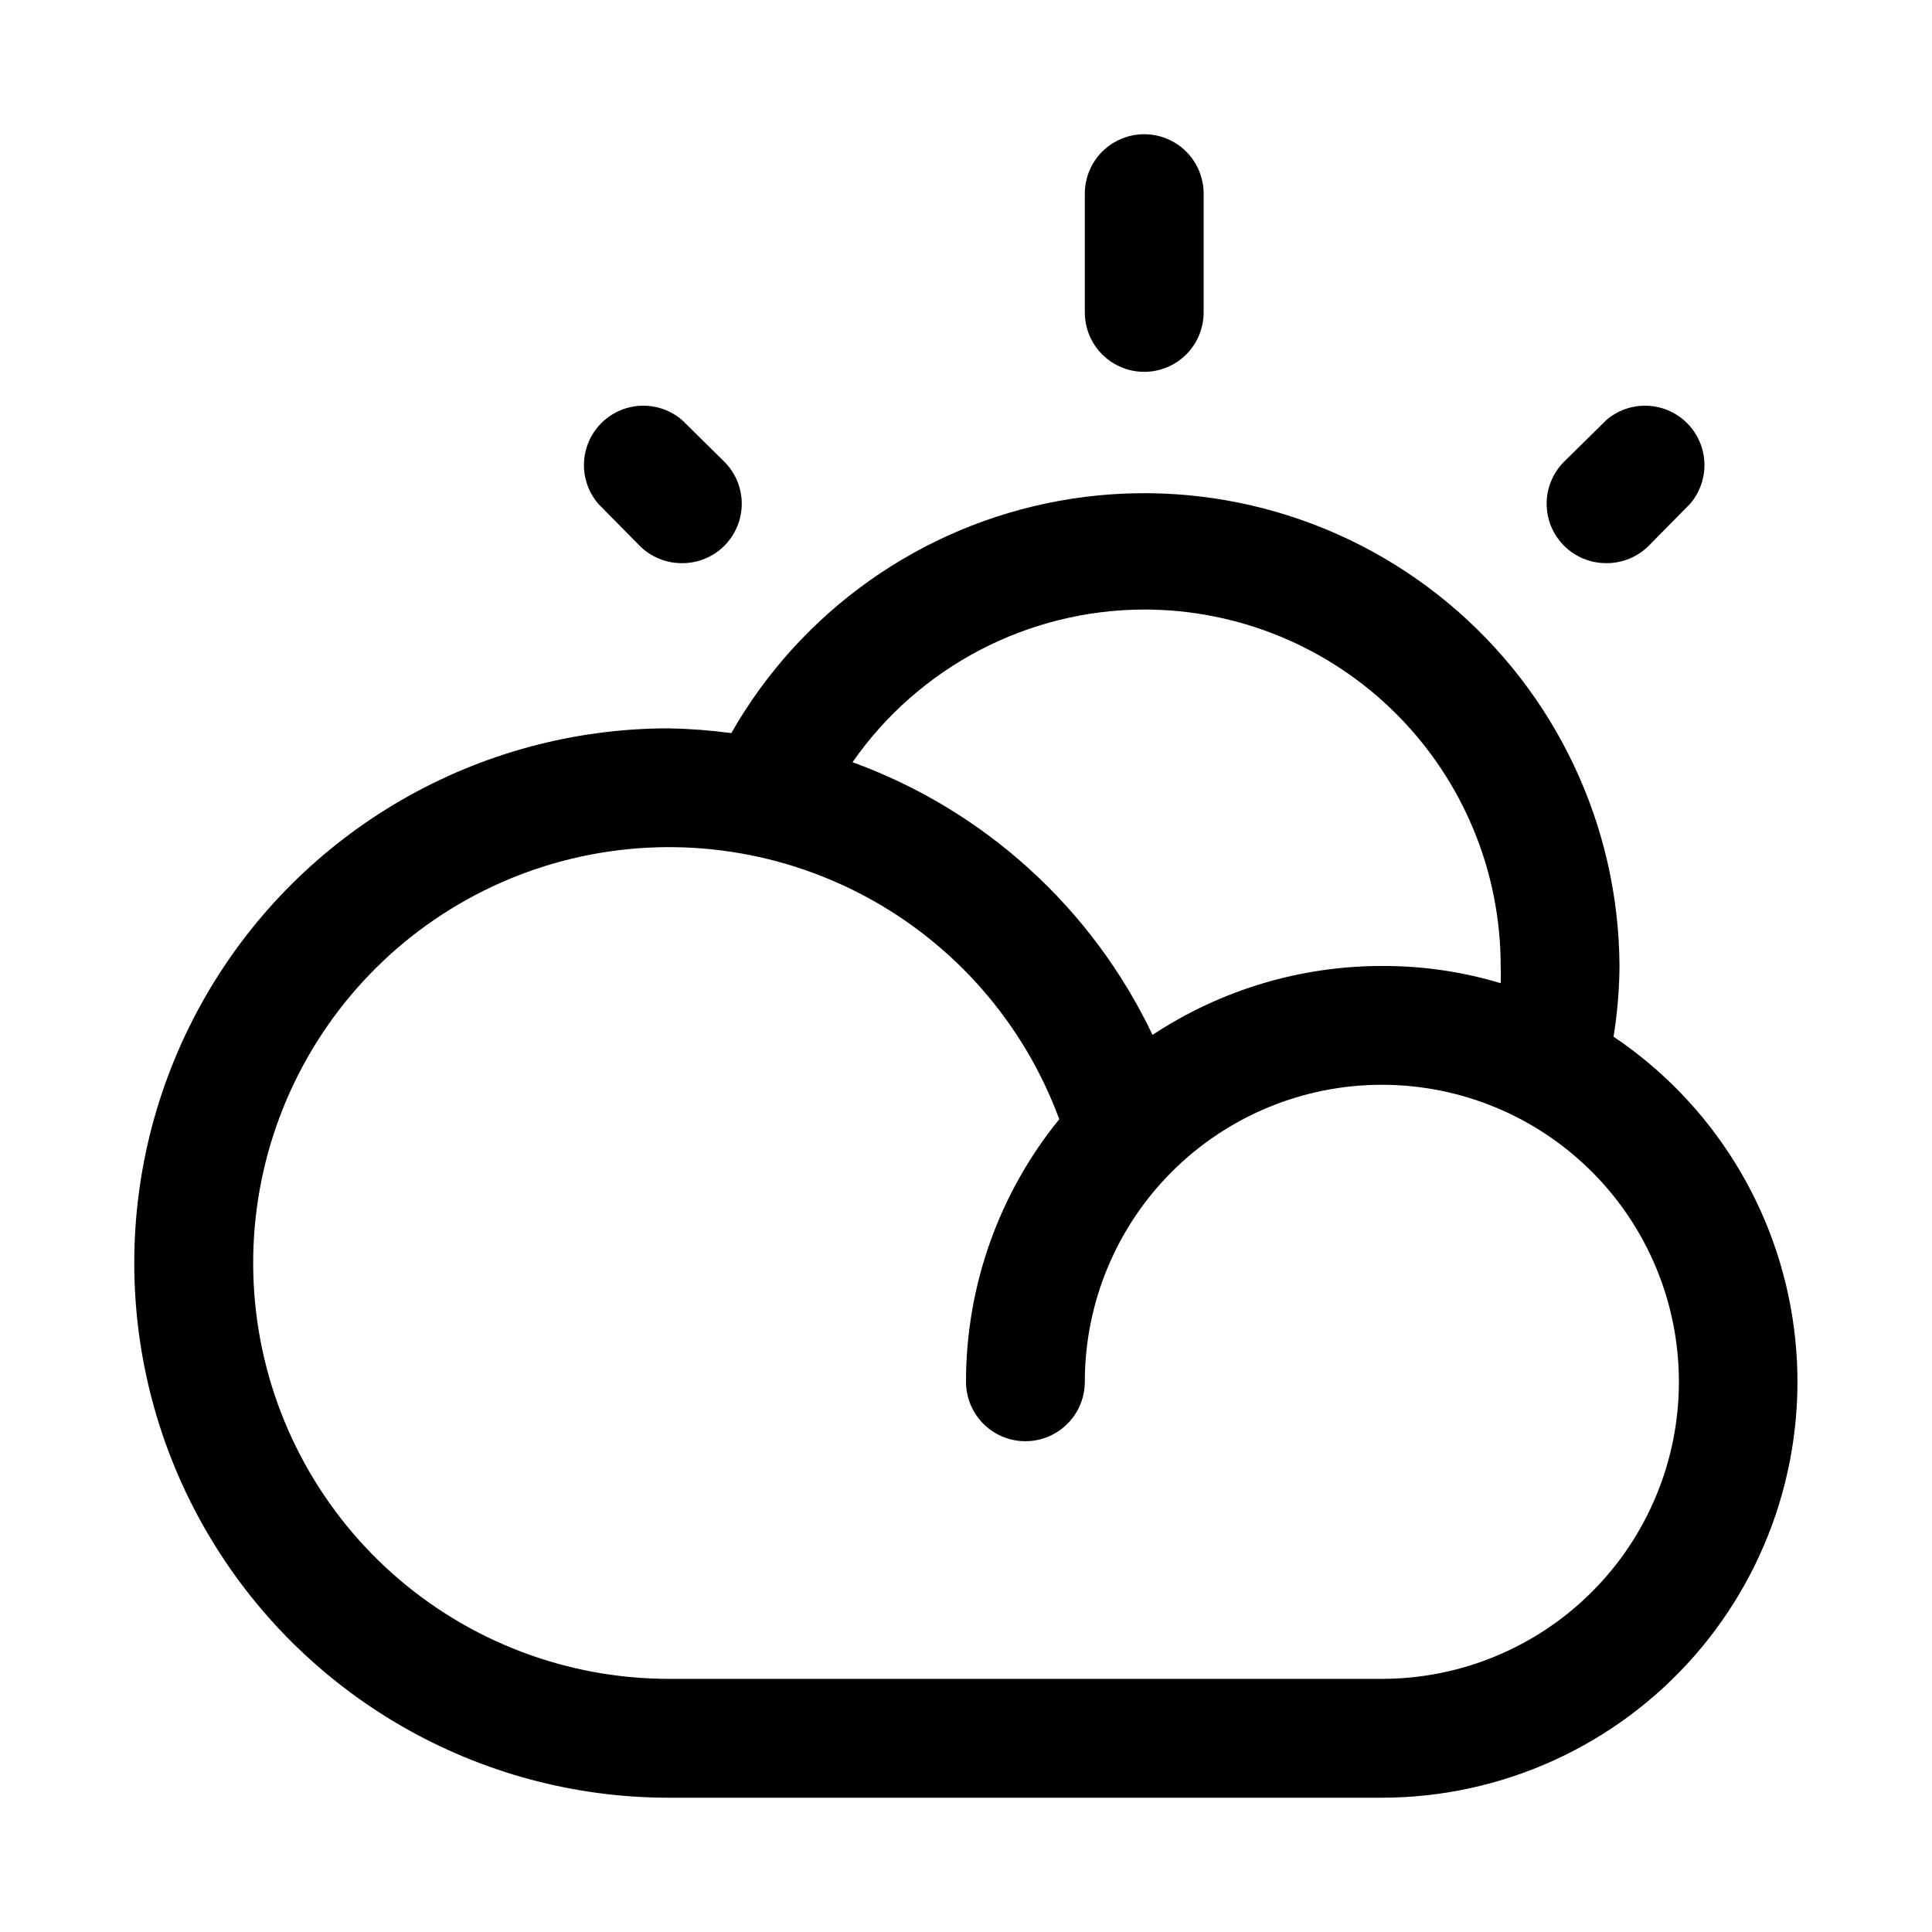 <?xml version="1.0" encoding="UTF-8"?>
<!-- Uploaded to: ICON Repo, www.iconrepo.com, Generator: ICON Repo Mixer Tools -->
<svg fill="#000000" width="800px" height="800px" version="1.1" viewBox="144 144 512 512" xmlns="http://www.w3.org/2000/svg">
 <path d="m571.61 418.73c1-6.195 1.523-12.461 1.574-18.734-0.195-37.234-16.855-72.477-45.504-96.258-28.652-23.781-66.355-33.668-102.99-27.004-36.633 6.664-68.441 29.195-86.883 61.543-5.481-0.73-11-1.152-16.531-1.258-50.621 0-97.398 27.008-122.71 70.848s-25.312 97.855 0 141.7 72.09 70.848 122.71 70.848h188.93c31.695-0.02 61.848-13.684 82.758-37.504 20.906-23.82 30.551-55.488 26.461-86.918-4.086-31.43-21.512-59.578-47.816-77.258zm-124.38-113.2c25.055 0 49.082 9.953 66.797 27.668s27.668 41.742 27.668 66.797c0.078 1.52 0.078 3.043 0 4.562-10.211-3.074-20.824-4.613-31.488-4.562-21.609-0.004-42.742 6.348-60.773 18.262-15.988-33.594-44.543-59.547-79.508-72.266 17.625-25.293 46.48-40.395 77.305-40.461zm62.977 283.39-188.93-0.004c-26.984-0.004-53.031-9.914-73.203-27.844-20.168-17.934-33.055-42.641-36.219-69.441-3.164-26.801 3.617-53.832 19.055-75.969 15.438-22.133 38.461-37.836 64.703-44.125 26.246-6.293 53.887-2.734 77.68 9.996 23.797 12.73 42.094 33.754 51.422 59.074-15.996 19.664-24.727 44.242-24.715 69.59 0 5.625 3 10.82 7.871 13.633s10.871 2.812 15.742 0c4.871-2.812 7.875-8.008 7.875-13.633 0-20.879 8.293-40.902 23.055-55.664s34.785-23.055 55.664-23.055c20.879 0 40.902 8.293 55.664 23.055 14.762 14.762 23.055 34.785 23.055 55.664 0 20.879-8.293 40.902-23.055 55.664-14.762 14.762-34.785 23.055-55.664 23.055zm-78.719-362.12v-31.488c0-5.625 3-10.82 7.871-13.633s10.871-2.812 15.742 0c4.871 2.812 7.875 8.008 7.875 13.633v31.488c0 5.625-3.004 10.824-7.875 13.637-4.871 2.812-10.871 2.812-15.742 0s-7.871-8.012-7.871-13.637zm-128.95 50.699c-3.473-4.055-4.652-9.59-3.141-14.707 1.516-5.117 5.516-9.121 10.633-10.633 5.117-1.516 10.652-0.332 14.707 3.141l11.18 11.02c2.981 2.957 4.656 6.981 4.656 11.18 0 4.195-1.676 8.219-4.656 11.176-2.973 2.949-6.996 4.59-11.18 4.566-4.184 0.023-8.207-1.617-11.18-4.566zm256 11.18v-0.004c-2.984-2.957-4.66-6.981-4.66-11.176 0-4.199 1.676-8.223 4.66-11.18l11.18-11.02h-0.004c4.055-3.473 9.59-4.656 14.707-3.141 5.117 1.512 9.117 5.516 10.633 10.633 1.512 5.117 0.332 10.652-3.141 14.707l-11.02 11.18v-0.004c-2.973 2.949-6.996 4.59-11.18 4.566-4.184 0.023-8.207-1.617-11.176-4.566z"/>
</svg>